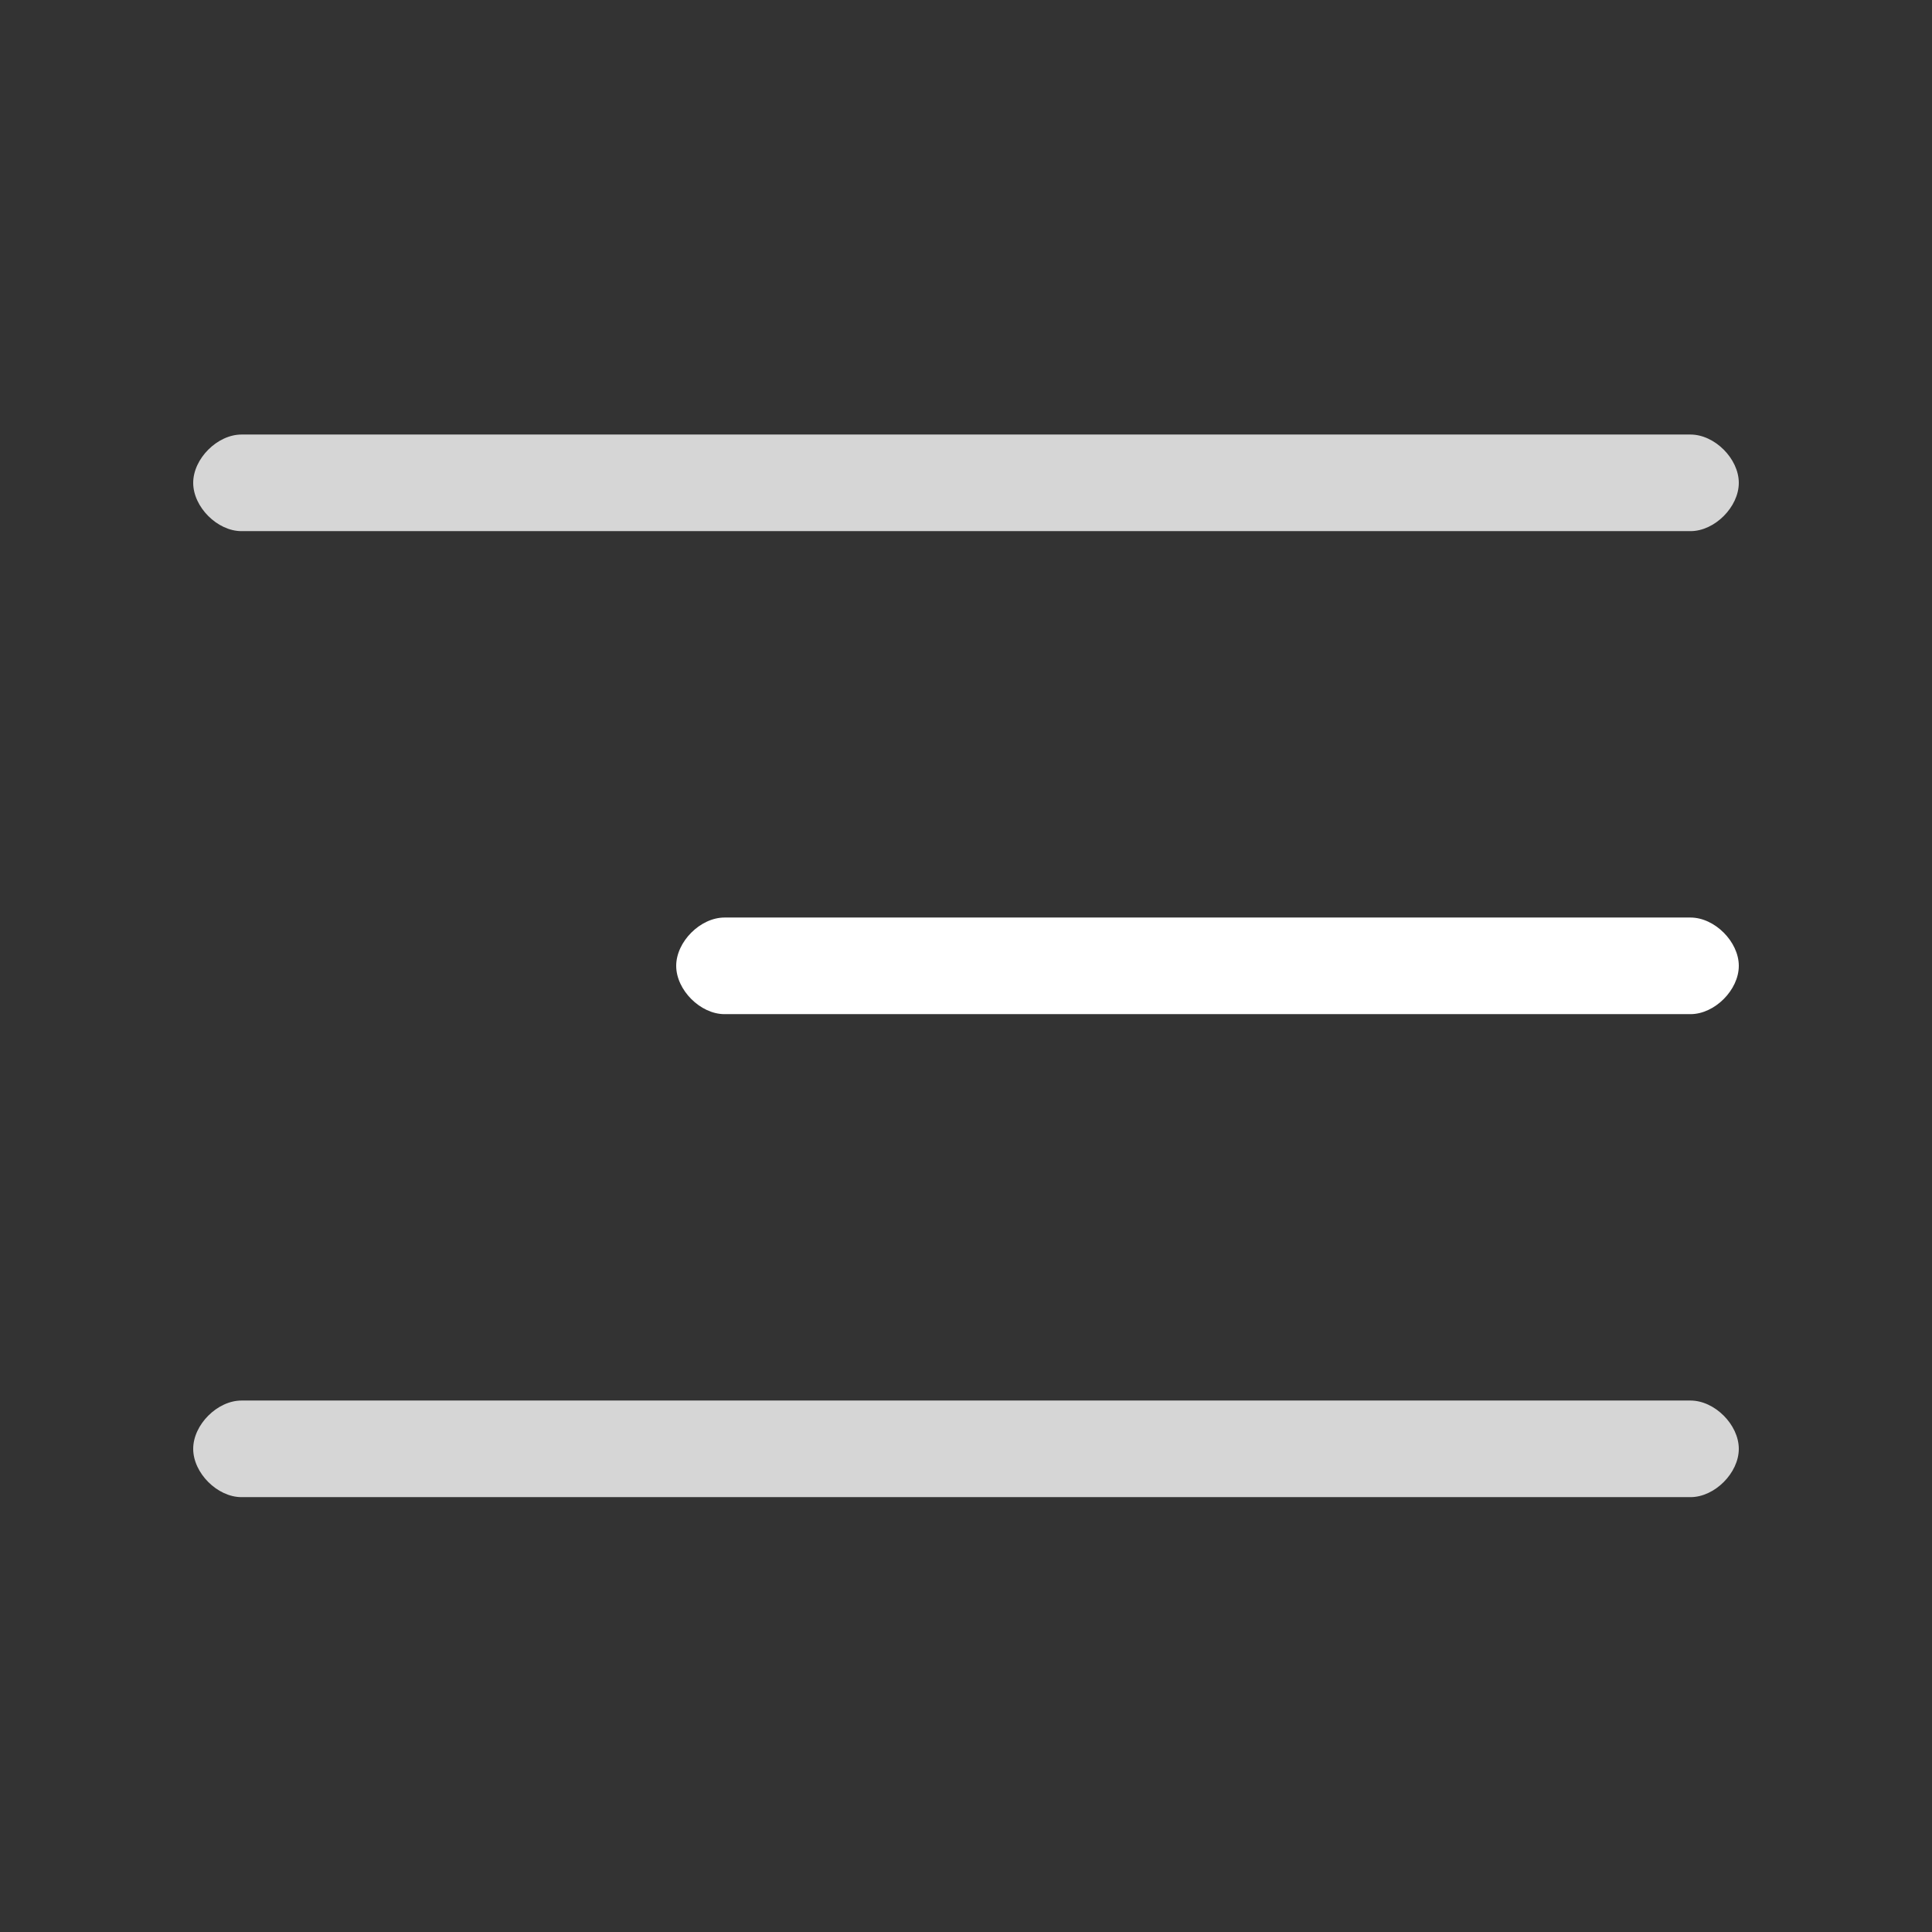 <?xml version="1.0" encoding="UTF-8"?> <svg xmlns="http://www.w3.org/2000/svg" width="24" height="24" viewBox="0 0 24 24" fill="none"><rect x="0" y="0" width="24" height="24" fill="#333333" stroke="none"/><path d="M21 12.598H9C8.7 12.598 8.4 12.298 8.4 11.998C8.4 11.698 8.7 11.398 9 11.398H21C21.3 11.398 21.6 11.698 21.6 11.998C21.6 12.298 21.3 12.598 21 12.598Z" fill="white"></path><path d="M21 18.598H3C2.7 18.598 2.4 18.298 2.4 17.998C2.4 17.698 2.7 17.398 3 17.398H21C21.3 17.398 21.6 17.698 21.6 17.998C21.6 18.298 21.3 18.598 21 18.598Z" fill="white" fill-opacity="0.8"></path><path d="M21 6.598H3C2.7 6.598 2.4 6.298 2.4 5.998C2.4 5.698 2.7 5.398 3 5.398H21C21.3 5.398 21.6 5.698 21.6 5.998C21.6 6.298 21.3 6.598 21 6.598Z" fill="white" fill-opacity="0.8"></path></svg> 